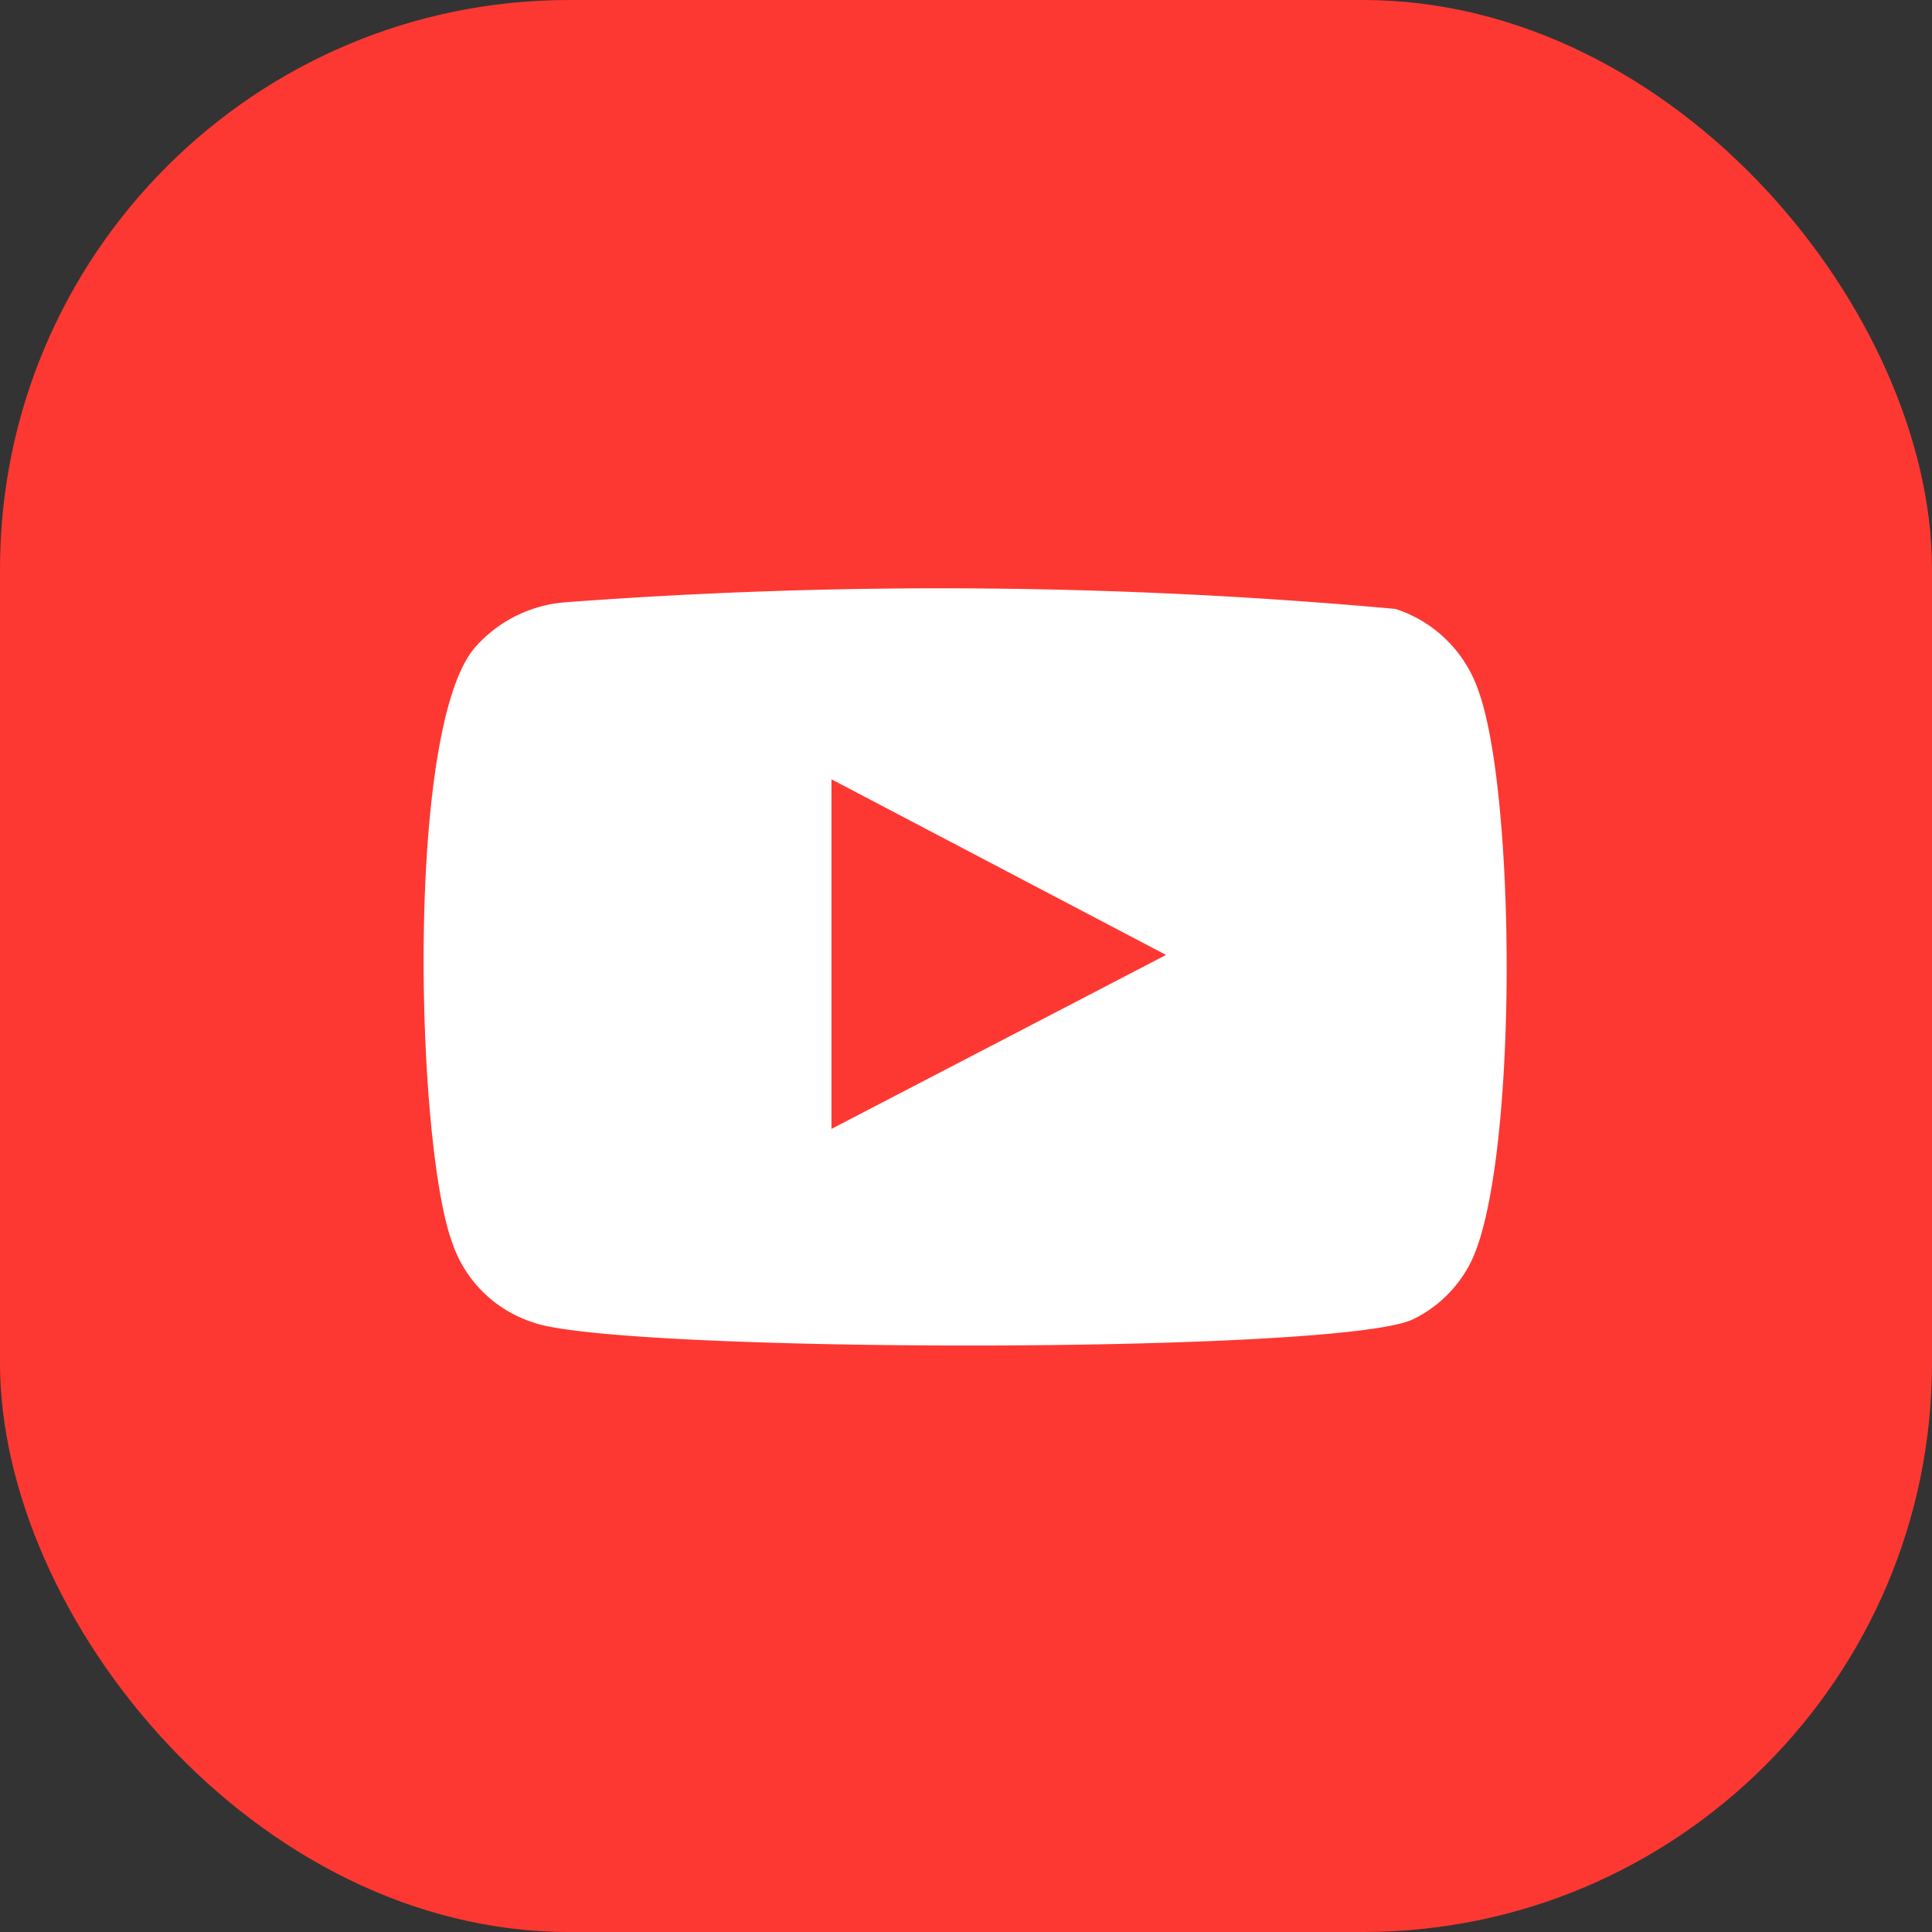 <svg id="Layer_2" data-name="Layer 2" xmlns="http://www.w3.org/2000/svg" width="22" height="22" viewBox="0 0 22 22">
  <rect x="0" y="0" width="22" height="22" fill="#333333" stroke="none"/>
  <defs>
    <style>
      .cls-1 {
        fill: #fd3832;
      }

      .cls-2 {
        fill: #fff;
        fill-rule: evenodd;
      }
    </style>
  </defs>
  <g id="Layer_1" data-name="Layer 1">
    <rect id="Rectangle_129" data-name="Rectangle 129" class="cls-1" width="22" height="22" rx="6.48"/>
    <path id="Path_164" data-name="Path 164" class="cls-2" d="M7.6,17.159a1.433,1.433,0,0,1-.945-.922c-.411-1.128-.533-5.837.259-6.767a1.524,1.524,0,0,1,1.036-.518,57.326,57.326,0,0,1,9.449.076,1.478,1.478,0,0,1,.93.892c.45,1.166.465,5.4-.061,6.523a1.44,1.44,0,0,1-.663.671c-.793.4-8.954.389-10.006.046Zm3.376-2.21,3.81-1.981-3.81-2Z" transform="translate(-1.508 -2.094)"/>
  </g>
</svg>
